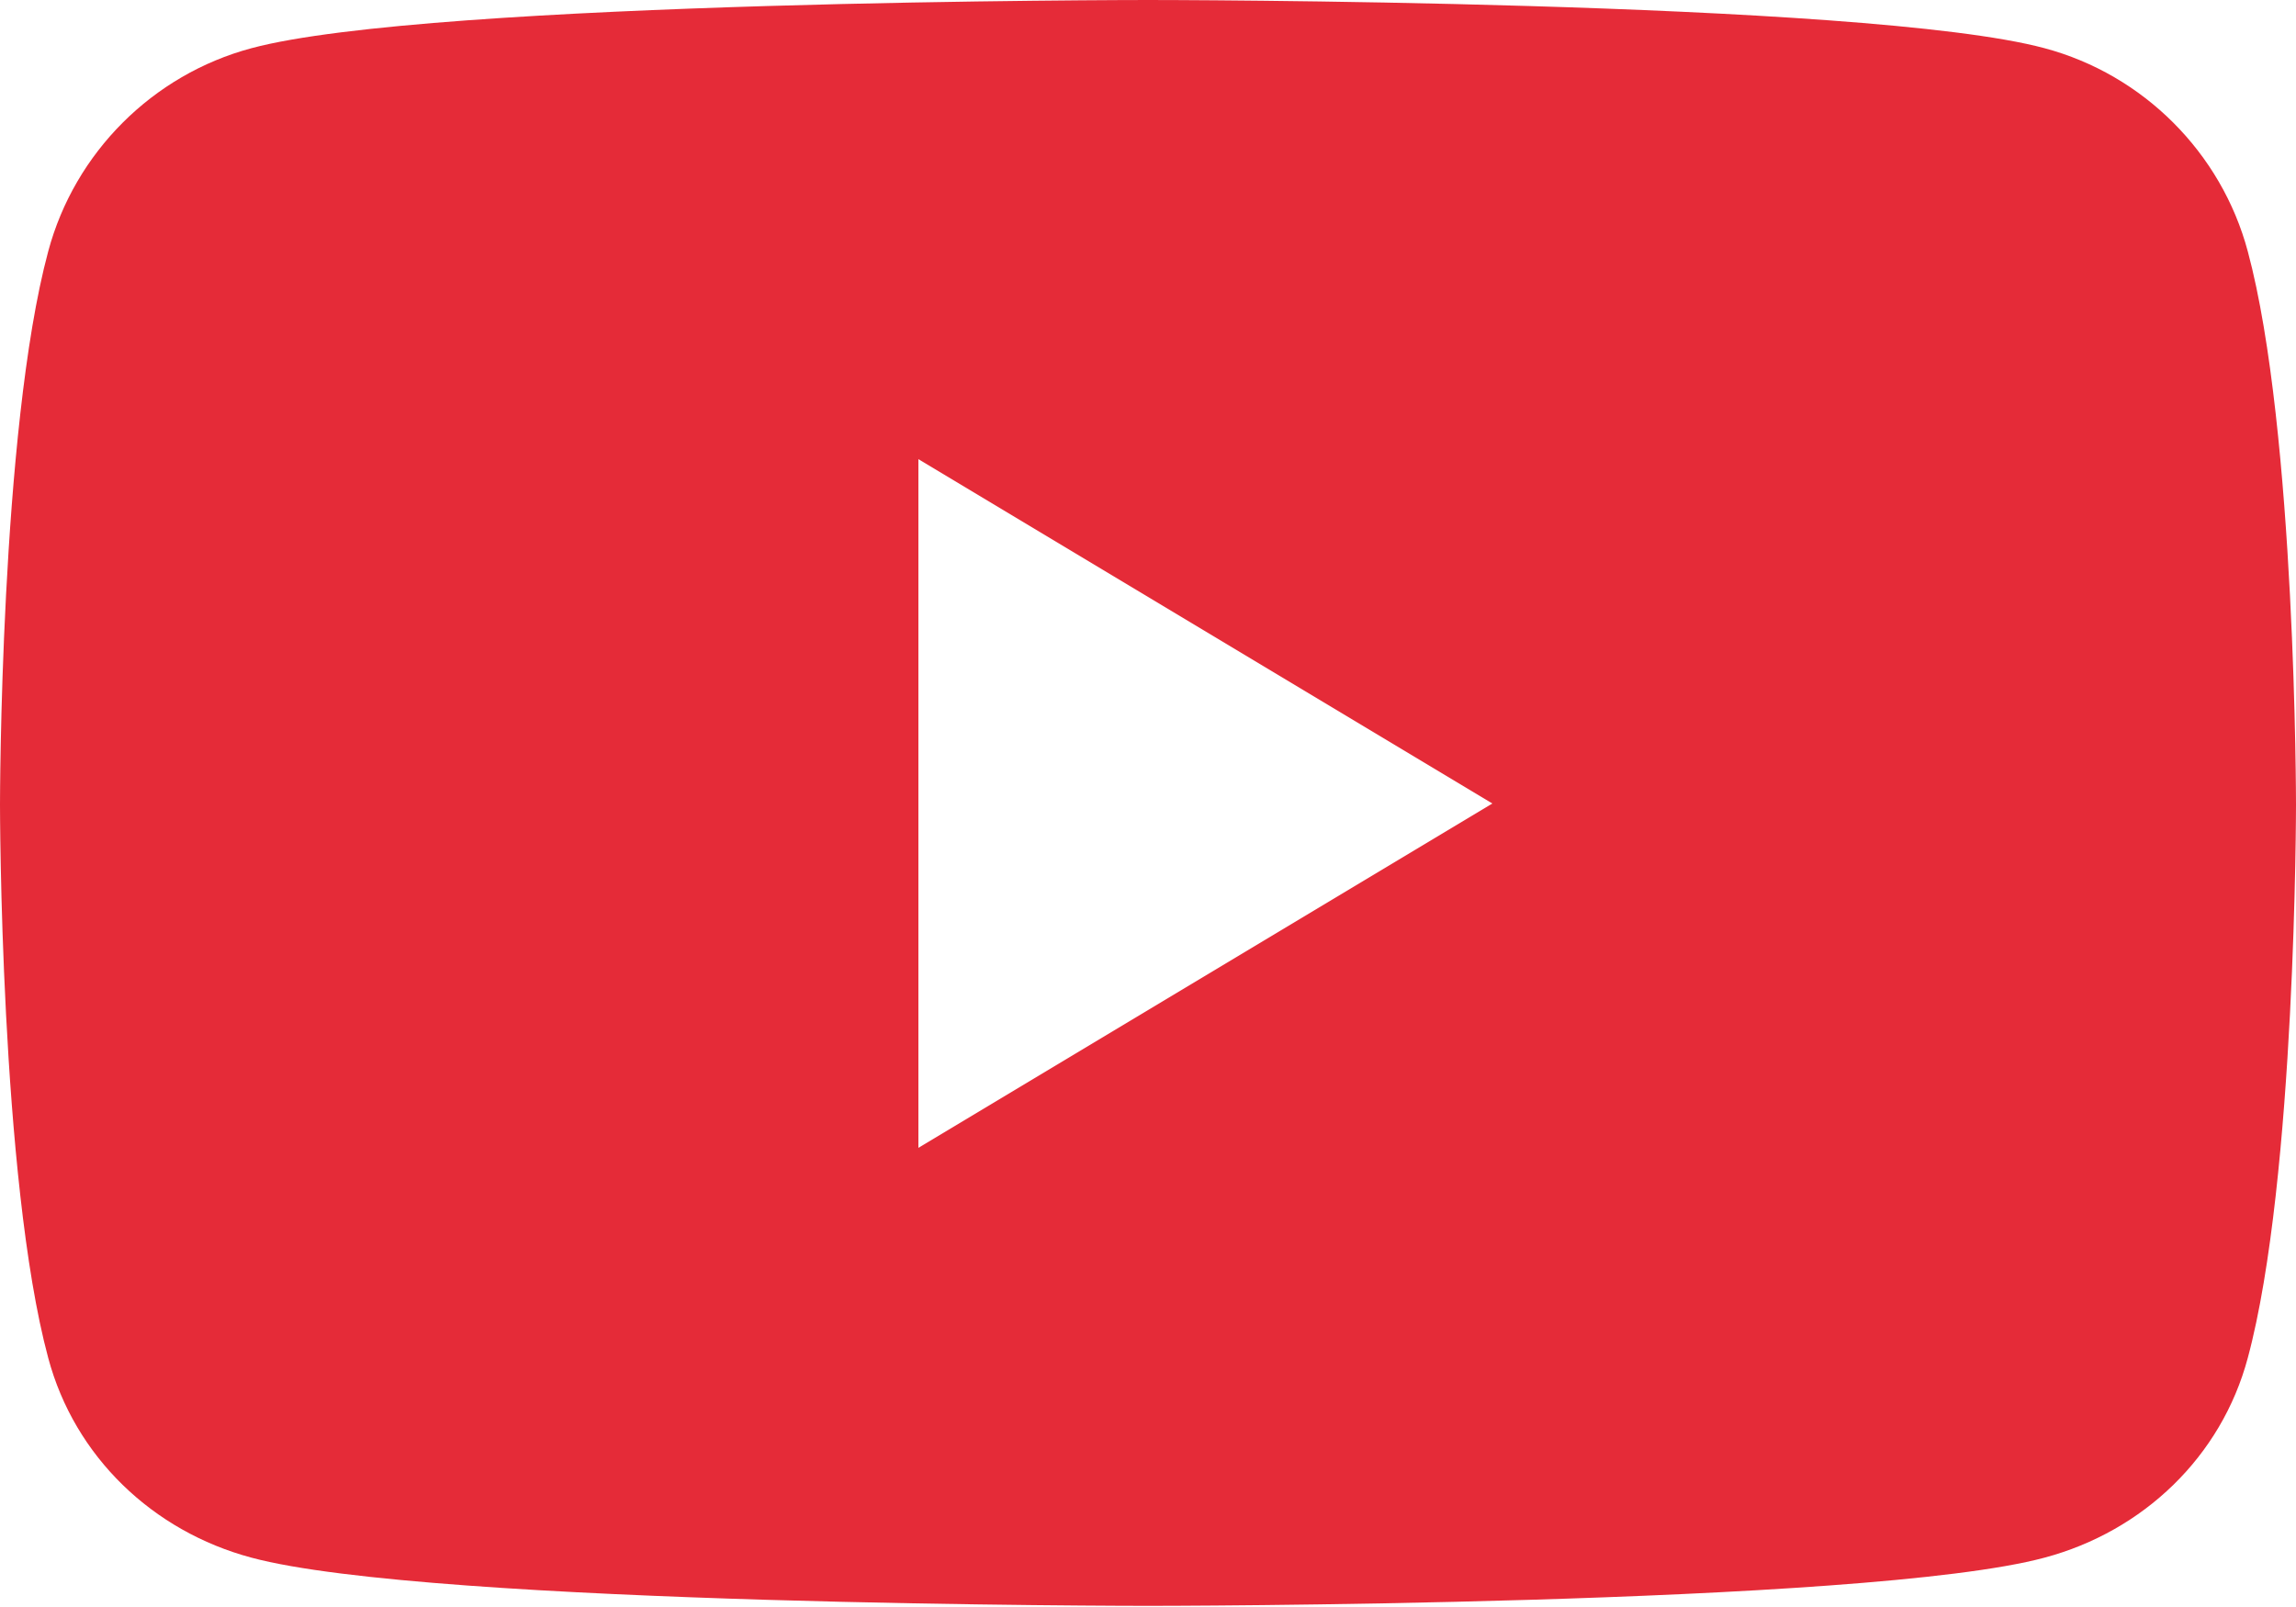 <svg width="20" height="14" viewBox="0 0 20 14" fill="none" xmlns="http://www.w3.org/2000/svg">
<path d="M19.58 2.19C19.35 1.33 18.67 0.65 17.81 0.42C16.25 -1.81794e-06 10 0 10 0C10 0 3.75 -1.81794e-06 2.19 0.42C1.33 0.65 0.65 1.33 0.42 2.19C1.34408e-05 3.75 0 7.01 0 7.01C0 7.01 1.34408e-05 10.27 0.42 11.83C0.65 12.69 1.33 13.34 2.19 13.57C3.75 13.99 10 13.99 10 13.99C10 13.99 16.25 13.99 17.81 13.57C18.67 13.34 19.35 12.69 19.58 11.83C20 10.27 20 7.01 20 7.01C20 7.01 20 3.75 19.58 2.19ZM8 10V4L13 7L8 10Z" fill="#E52B38"/>
</svg>
